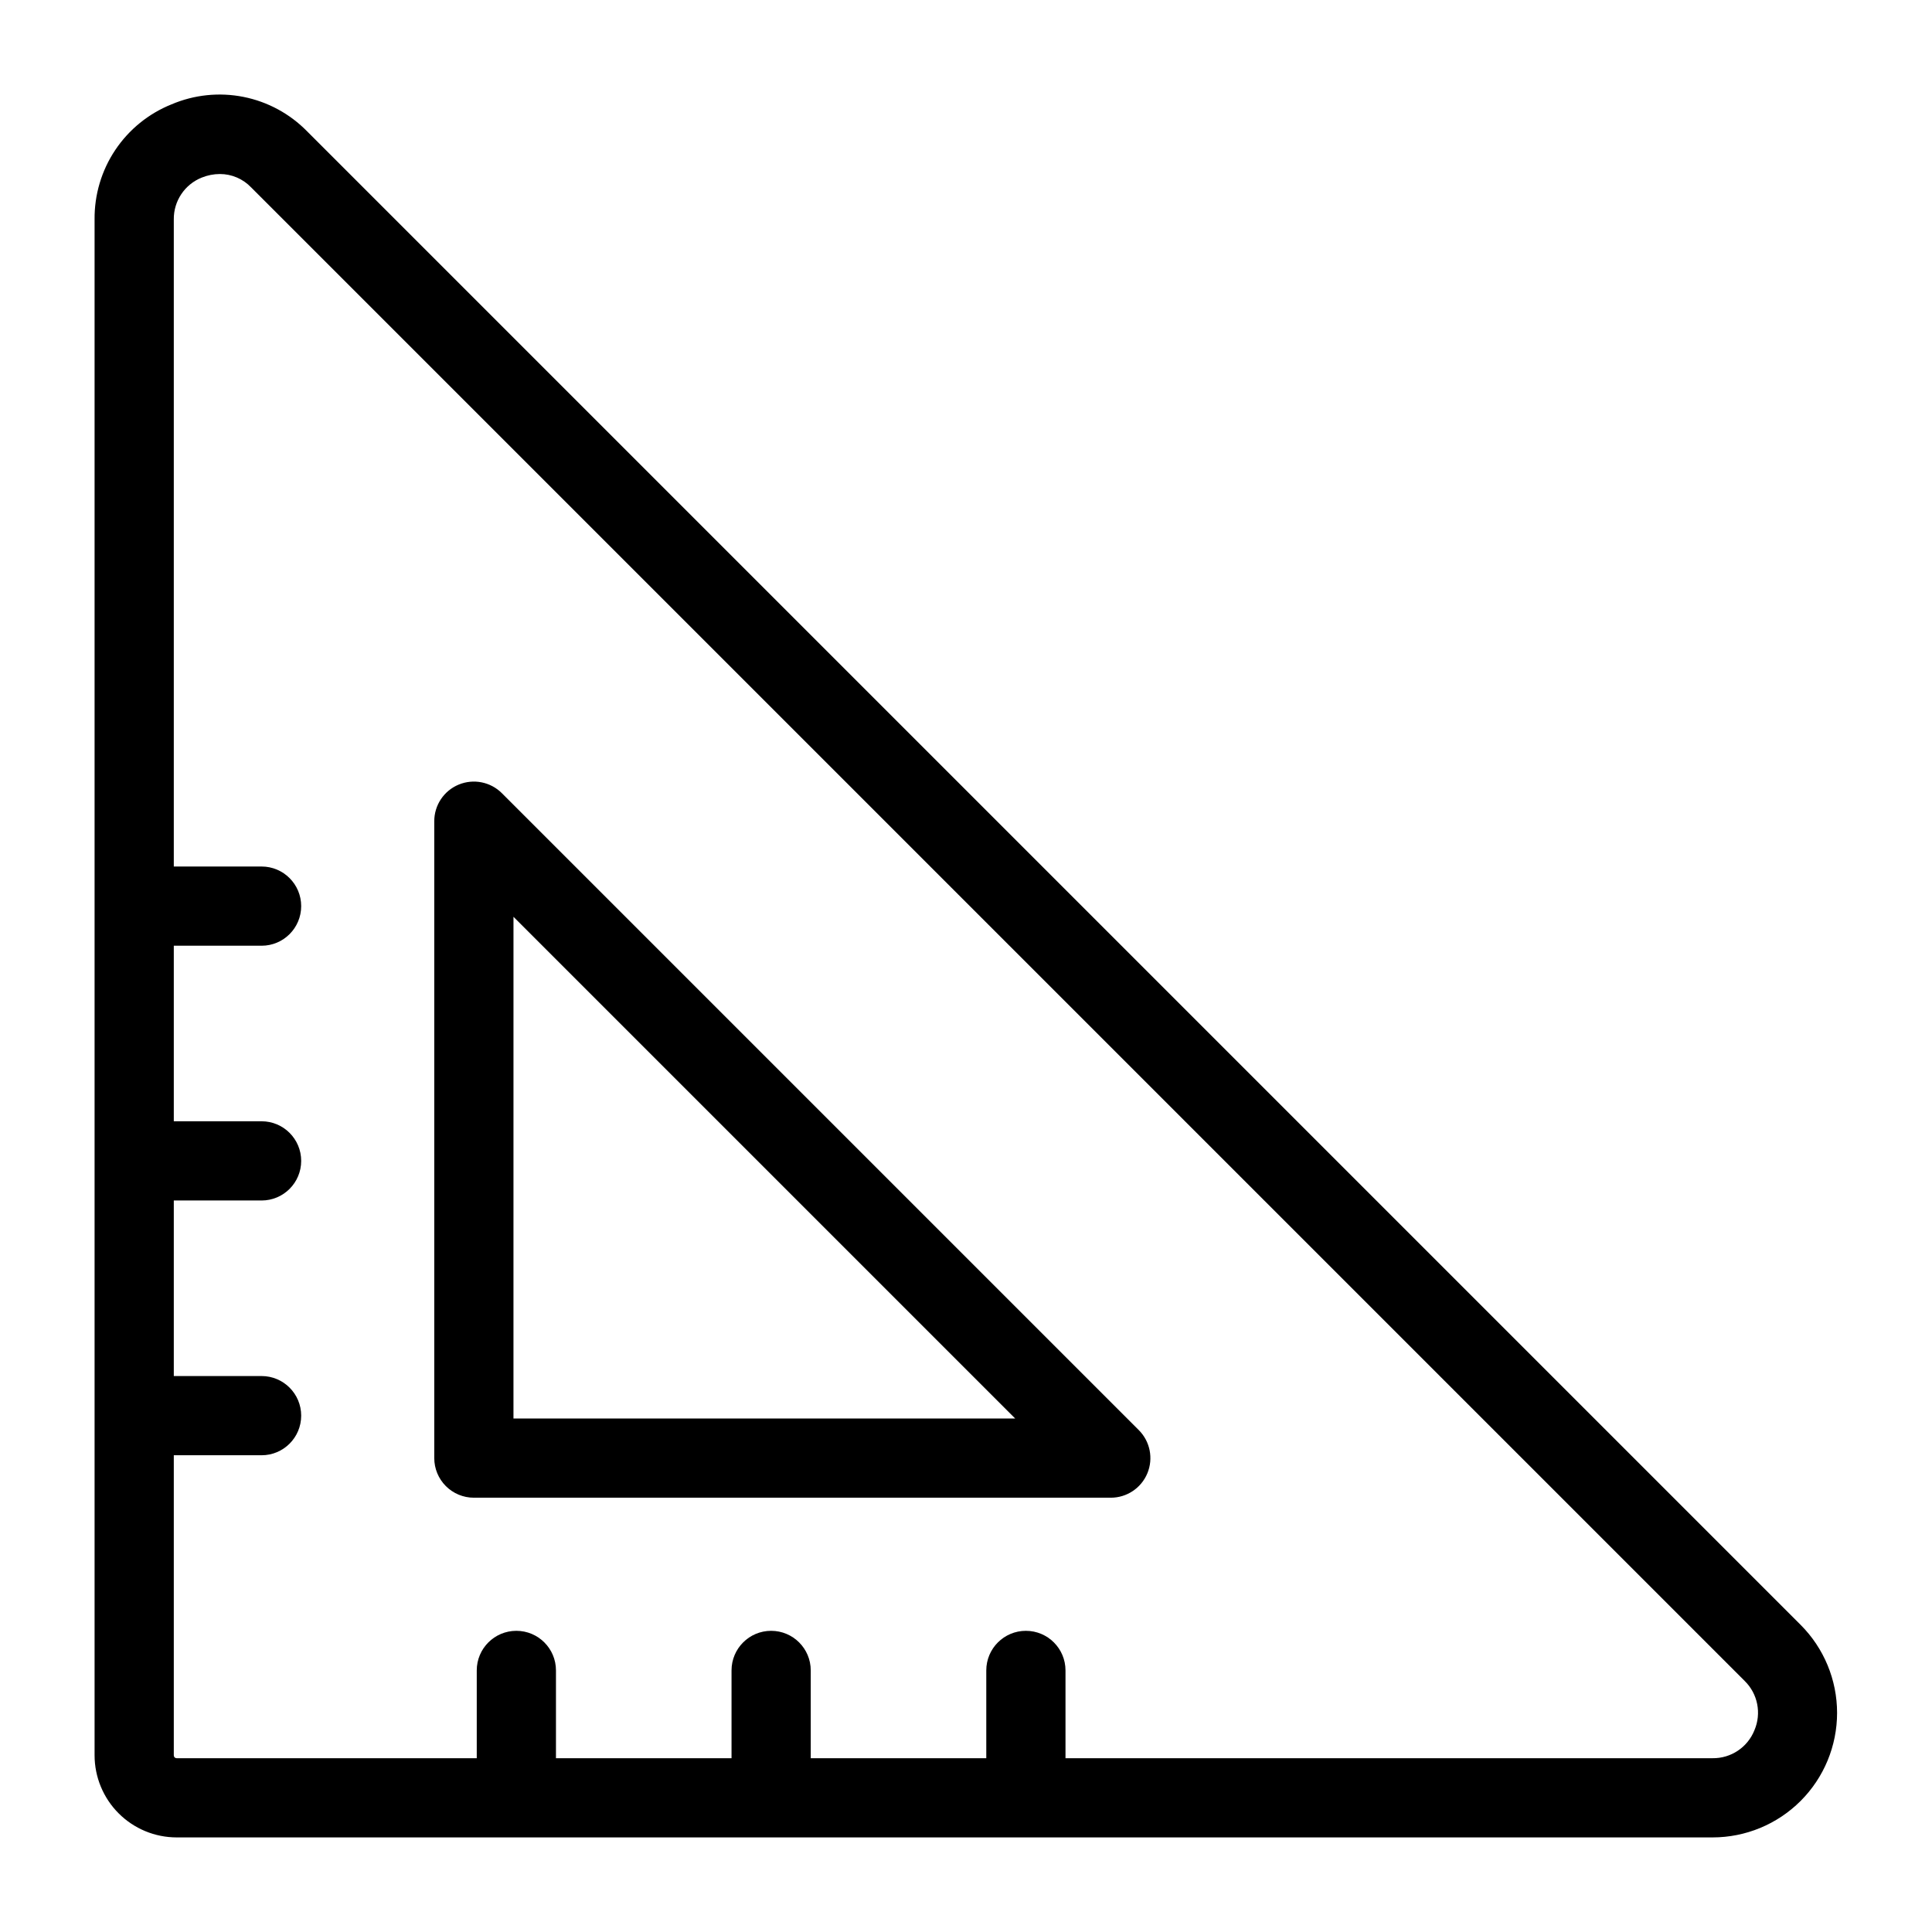 <?xml version="1.0" encoding="UTF-8"?>
<!-- Uploaded to: SVG Repo, www.svgrepo.com, Generator: SVG Repo Mixer Tools -->
<svg fill="#000000" width="800px" height="800px" version="1.1" viewBox="144 144 512 512" xmlns="http://www.w3.org/2000/svg">
 <g>
  <path d="m621.18 574.6-395.78-395.78c-4.578-4.68-10.457-7.863-16.875-9.141-6.418-1.277-13.07-0.586-19.09 1.984-6.07 2.441-11.262 6.656-14.898 12.098-3.633 5.438-5.539 11.852-5.473 18.391v407.03c0.008 5.766 2.301 11.297 6.379 15.375 4.078 4.078 9.605 6.371 15.371 6.375h407.03c8.754 0 17.148-3.477 23.336-9.664s9.664-14.582 9.664-23.336c0-8.75-3.477-17.145-9.664-23.332zm-12.238 27.93v0.004c-1.809 4.527-6.219 7.473-11.094 7.41h-171.48v-23.262c0-5.797-4.699-10.496-10.496-10.496s-10.496 4.699-10.496 10.496v23.262h-46.52v-23.262c0-5.797-4.699-10.496-10.496-10.496s-10.496 4.699-10.496 10.496v23.262h-46.527v-23.262c0-5.797-4.699-10.496-10.496-10.496s-10.496 4.699-10.496 10.496v23.262h-79.527c-0.199 0-0.395-0.078-0.535-0.223-0.145-0.141-0.223-0.336-0.223-0.535v-79.527h23.262c5.797 0 10.496-4.699 10.496-10.496s-4.699-10.496-10.496-10.496h-23.262v-46.523h23.262c5.797 0 10.496-4.699 10.496-10.496s-4.699-10.496-10.496-10.496h-23.262v-46.523h23.262c5.797 0 10.496-4.699 10.496-10.496s-4.699-10.496-10.496-10.496h-23.262v-171.48c-0.062-4.875 2.883-9.285 7.41-11.094 1.531-0.621 3.164-0.941 4.812-0.945 3.129 0 6.121 1.285 8.277 3.551l395.78 395.78c3.492 3.402 4.523 8.605 2.602 13.09z"/>
  <path d="m277 354.2c-3-3-7.516-3.898-11.438-2.273-3.922 1.621-6.477 5.449-6.477 9.695v168.79c0 2.785 1.105 5.457 3.074 7.422 1.965 1.969 4.637 3.074 7.422 3.074h168.79c4.246 0 8.07-2.555 9.695-6.477s0.727-8.438-2.273-11.438zm3.074 165.72 0.004-132.96 132.96 132.96z"/>
 </g>
</svg>
